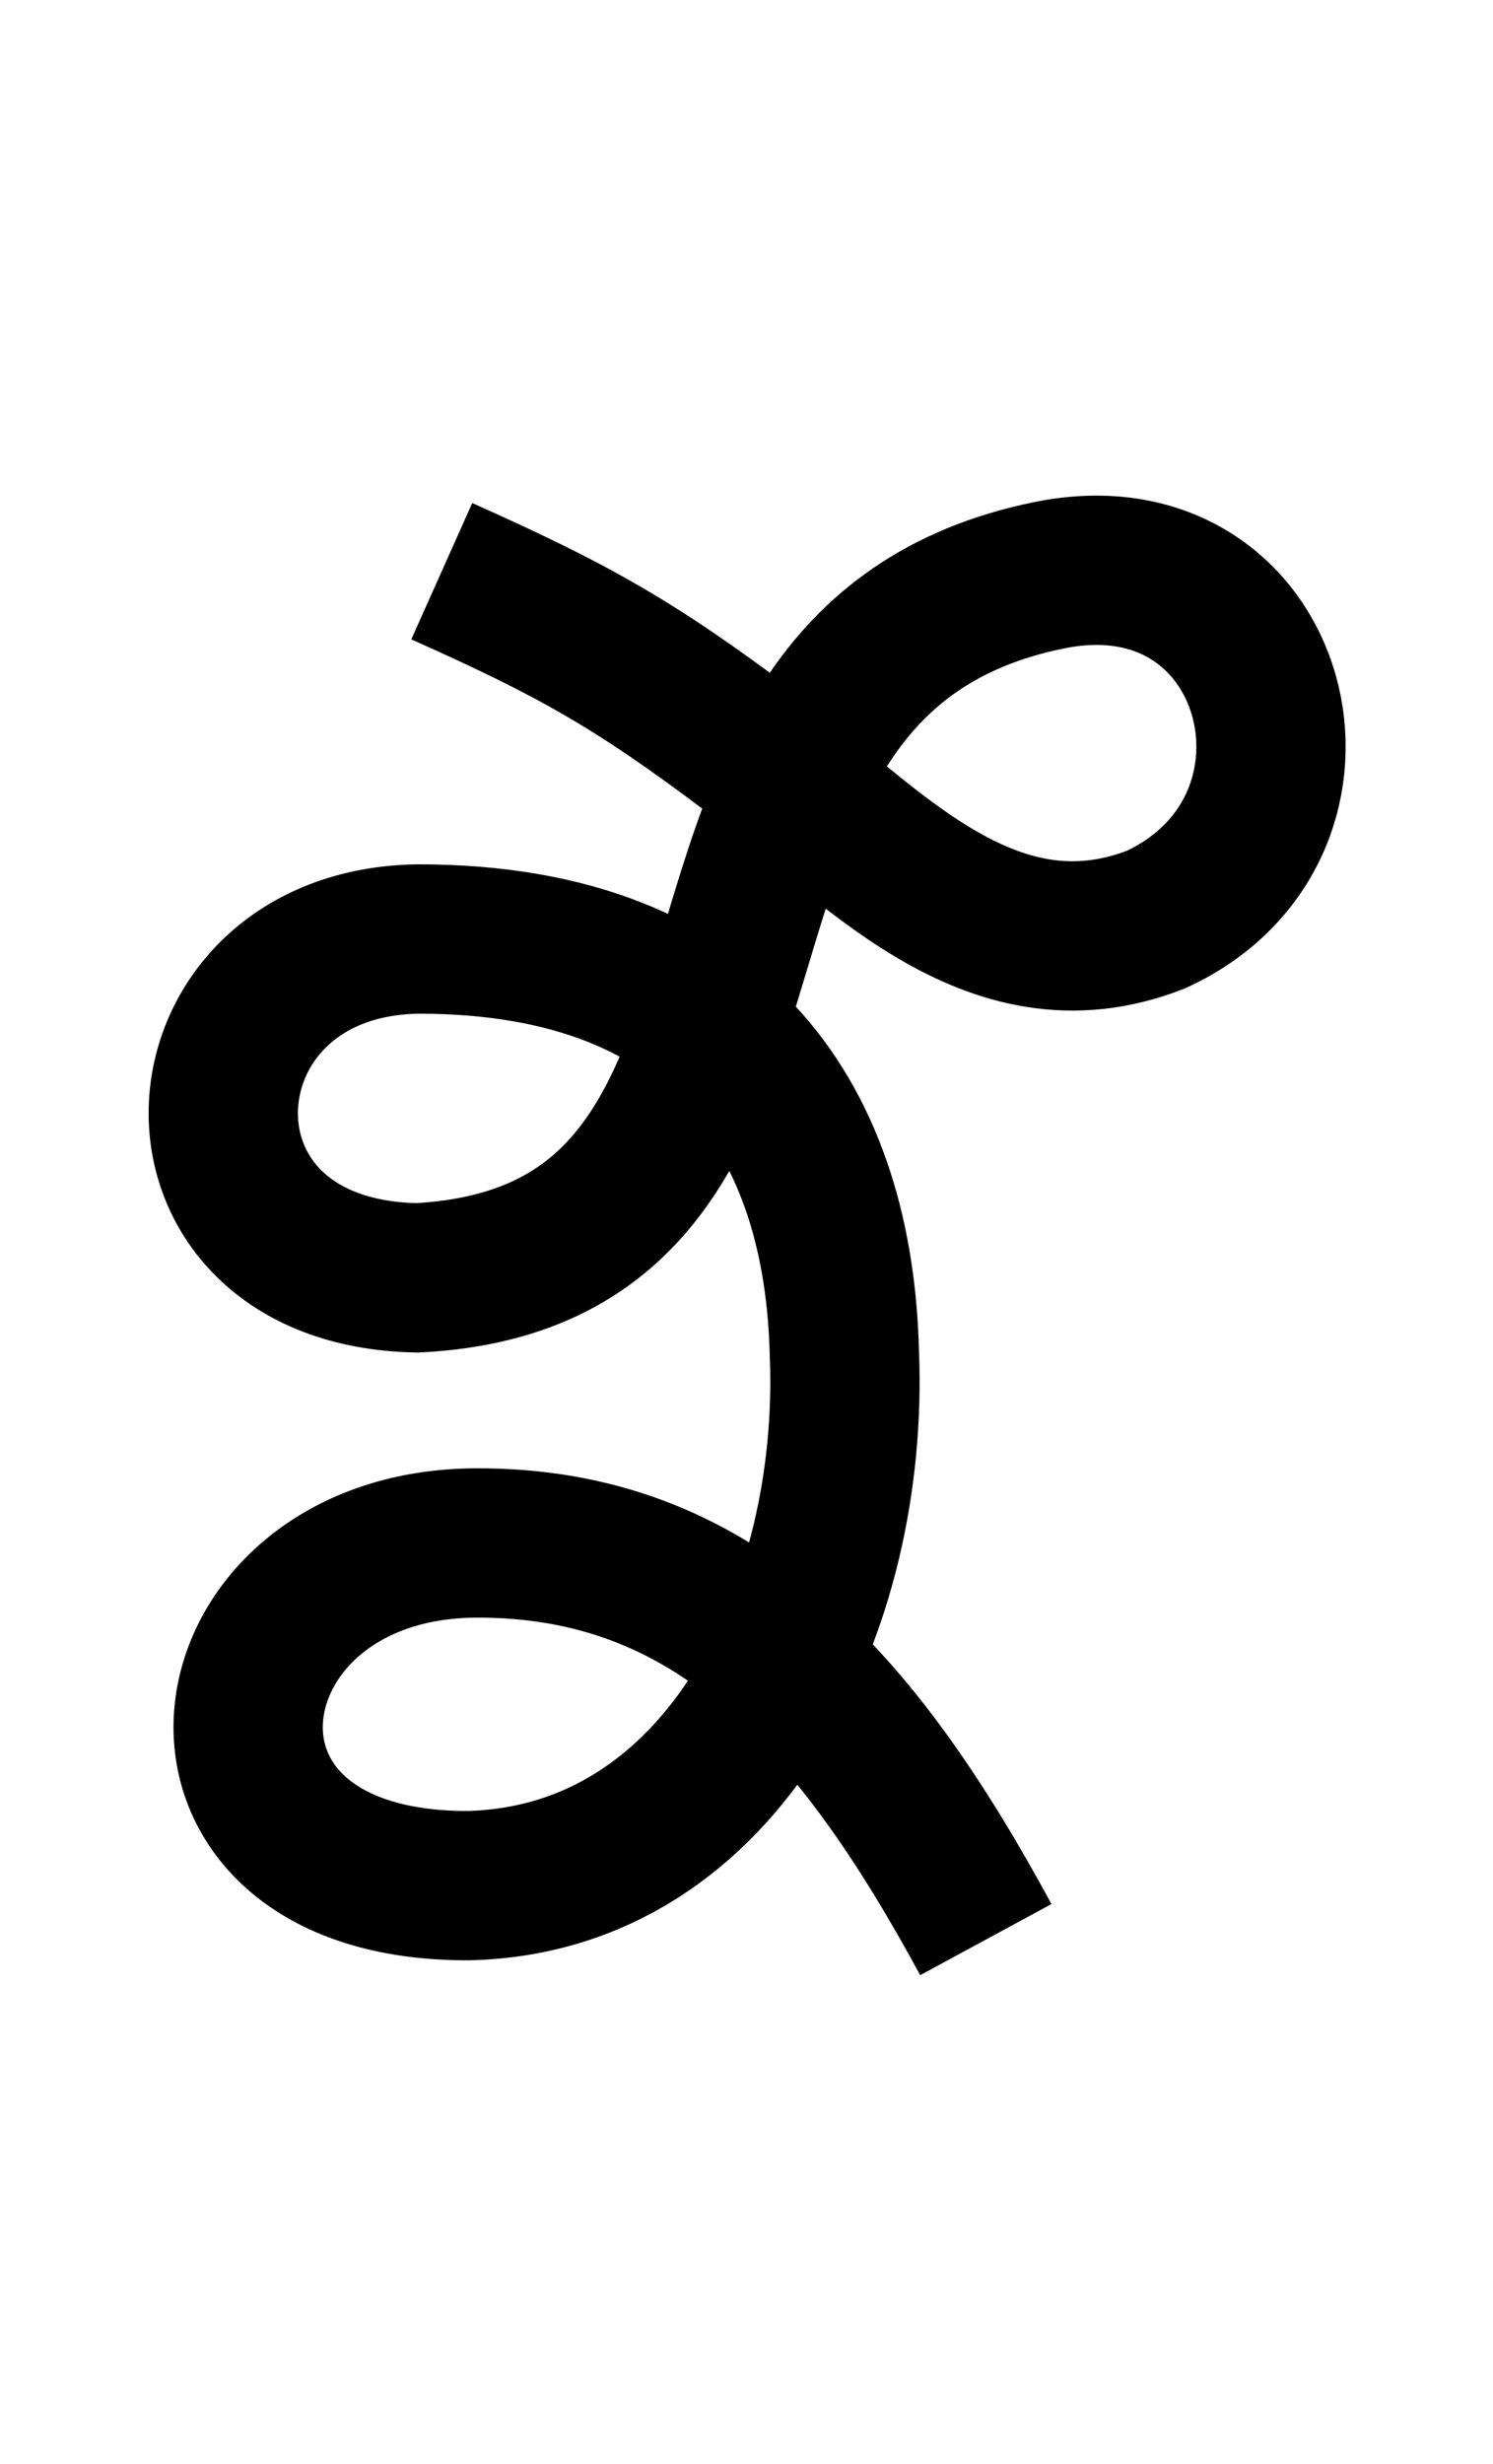 <?xml version="1.0" encoding="UTF-8" standalone="no"?>
  <svg width="20" height="33" id="svg7905" version="1.1" 
   xmlns:cc="http://creativecommons.org/ns#"
   xmlns:rdf="http://www.w3.org/1999/02/22-rdf-syntax-ns#"
   xmlns:svg="http://www.w3.org/2000/svg"
   xmlns="http://www.w3.org/2000/svg"
   xmlns:sodipodi="http://sodipodi.sourceforge.net/DTD/sodipodi-0.dtd"
   xmlns:inkscape="http://www.inkscape.org/namespaces/inkscape">
<path
       style="fill:none;fill-rule:evenodd;stroke:#000000;stroke-width:2;stroke-linecap:butt;stroke-linejoin:miter;stroke-miterlimit:4;stroke-dasharray:none;stroke-opacity:1"
       d="m 5.918,7.65 c 1.731,0.774 2.557,1.224 4.147,2.423 1.543,1.165 3.179,3.119 5.422,2.242 2.671,-1.234 1.655,-5.238 -1.431,-4.611 -5.833,1.185 -2.584,9.104 -8.465,9.41 -3.61,-0.062 -3.326,-4.499 0.018,-4.538 4.14,10e-4 5.63,2.547 5.702,5.549 0.14,3.399 -1.603,7.04 -5.029,7.129 -4.273,0.02 -3.625,-4.565 0.083,-4.589 3.205,-0.019 5.101,2.1 6.841,5.312"
       id="path4136-2-9-1-9-7-64-6-0-9-5"
       inkscape:connector-curvature="0"
       sodipodi:nodetypes="cscscccccc" /></svg>